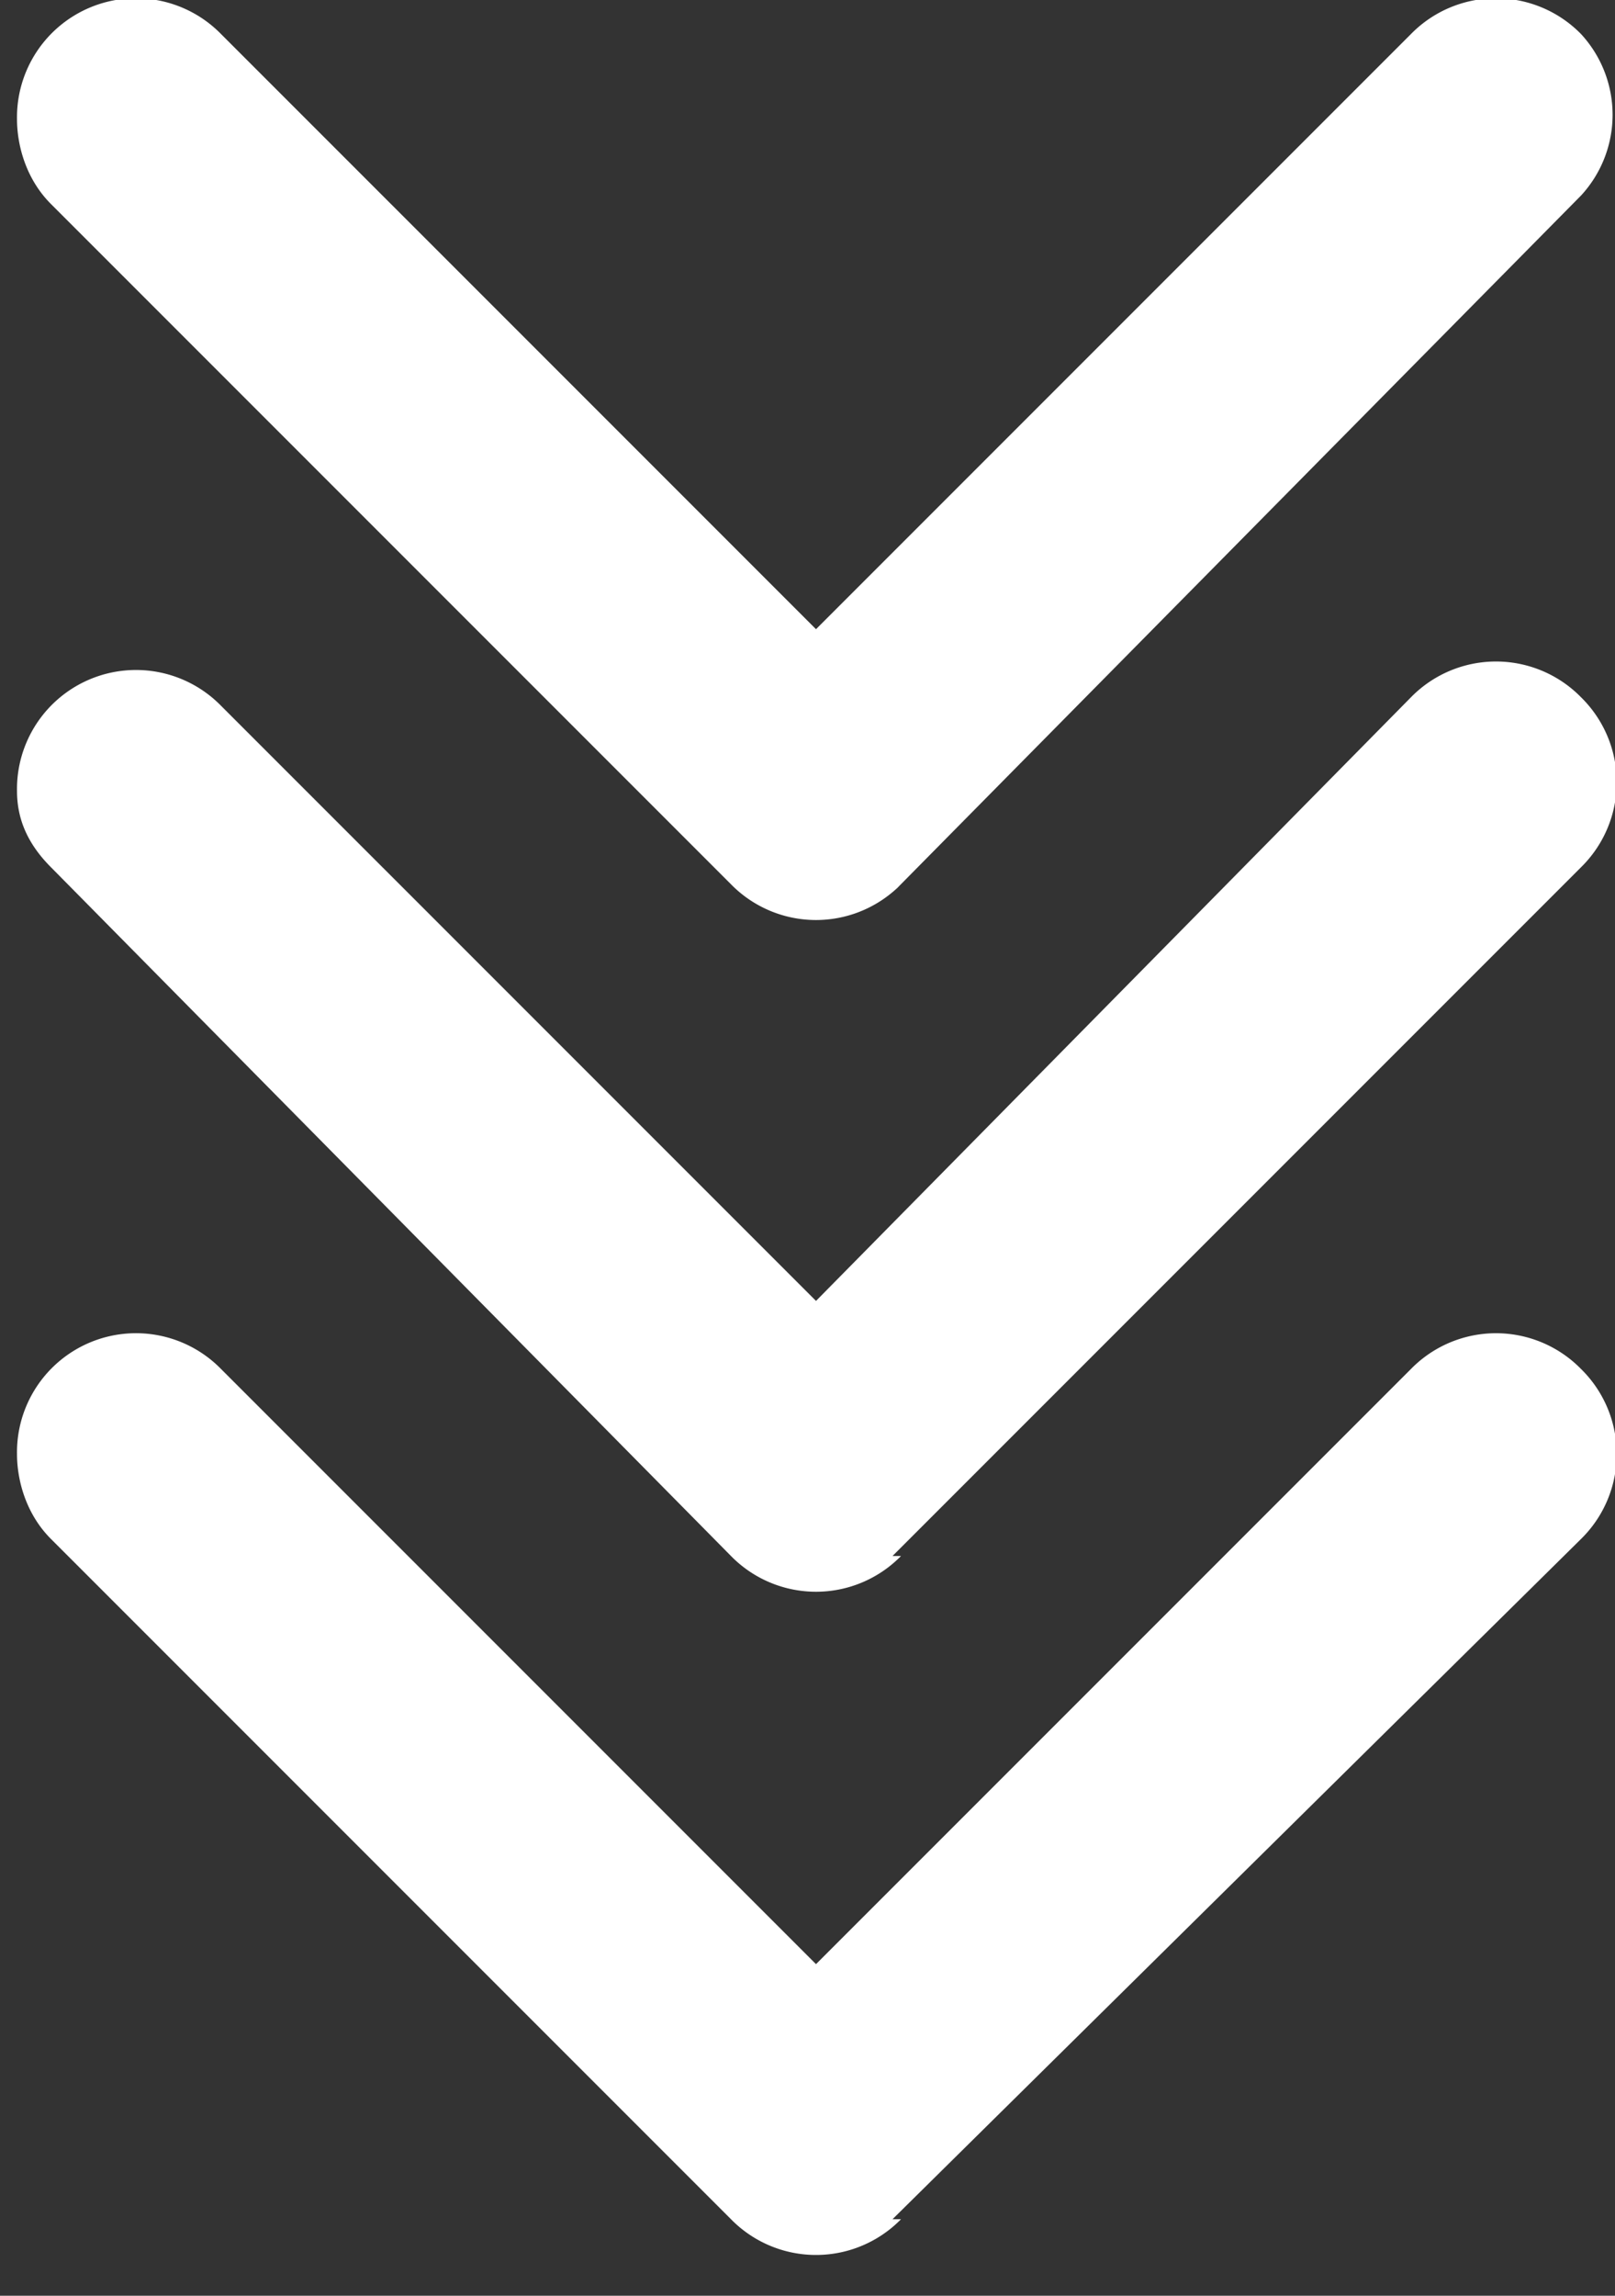<svg xmlns="http://www.w3.org/2000/svg" viewBox="0 0 19 27">
  <rect x="0" y="0" width="19" height="27" fill="#333333" stroke="none"/>
  <path fill="#fff"
    d="M10.5 26.1l8.1-8a1.4 1.4 0 000-2 1.4 1.4 0 00-2 0l-7 7-7-7a1.4 1.4 0 00-2.4 1c0 .3.1.7.4 1l8 8a1.4 1.4 0 002 0" />
  <path fill="#fff"
    d="M10.5 18.3l8.1-8.1a1.4 1.4 0 000-2 1.4 1.4 0 00-2 0l-7 7.1-7-7a1.4 1.4 0 00-2.4 1c0 .3.1.6.4.9l8 8.1a1.4 1.4 0 002 0z" />
  <path fill="#fff"
    d="M10.5 10.5l8.1-8.2a1.4 1.4 0 000-1.9 1.4 1.4 0 00-2 0l-7 7-7-7a1.4 1.4 0 00-2.4 1c0 .3.1.7.4 1l8 8a1.4 1.4 0 002 0" />
</svg>